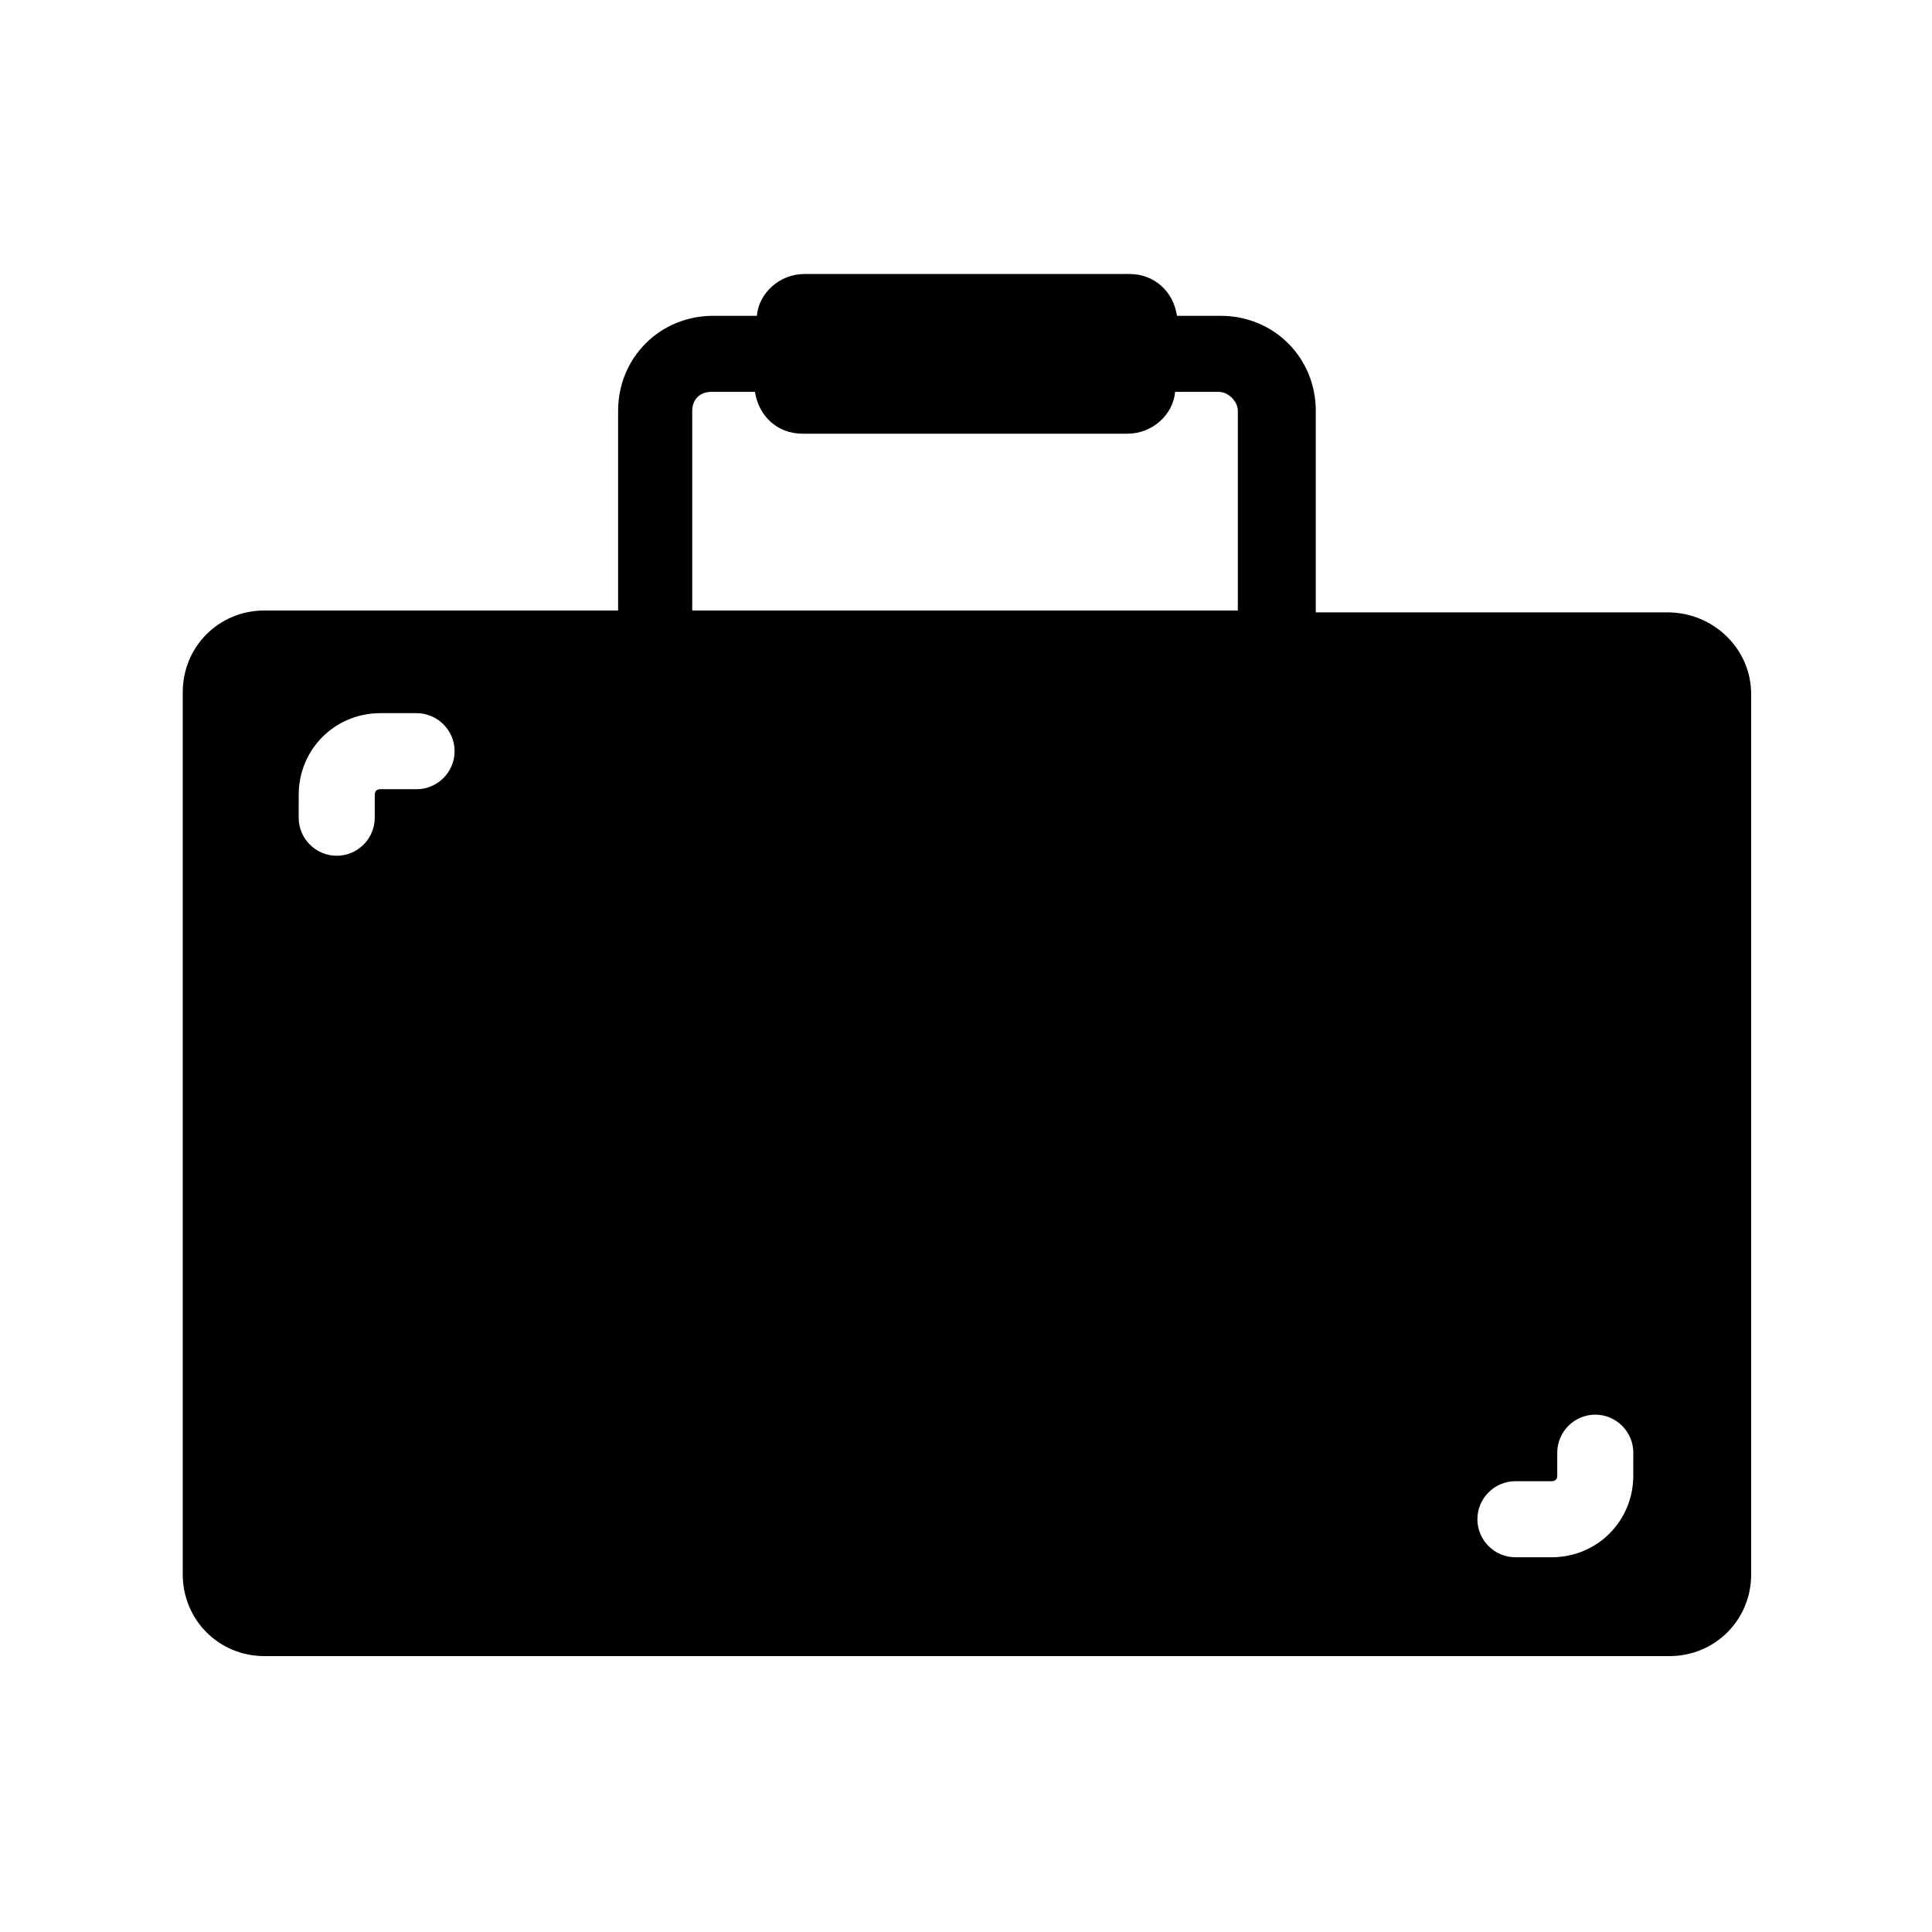 <?xml version="1.0" encoding="UTF-8"?>
<!-- Uploaded to: SVG Repo, www.svgrepo.com, Generator: SVG Repo Mixer Tools -->
<svg fill="#000000" width="800px" height="800px" version="1.1" viewBox="144 144 512 512" xmlns="http://www.w3.org/2000/svg">
 <path d="m585.9 306.29h-93.203v-53.402c0-14.105-11.082-25.191-25.191-25.191h-11.586c-1.008-6.551-6.047-11.082-12.594-11.082h-86.152c-6.551 0-12.09 5.039-12.594 11.082h-11.586c-14.105 0-25.191 11.082-25.191 25.191v52.898h-93.711c-12.09 0-21.664 9.574-21.664 21.664v233.77c0 12.09 9.574 21.664 21.664 21.664h372.32c12.09 0 21.664-9.574 21.664-21.664l-0.004-233.27c0-12.09-10.074-21.664-22.168-21.664zm-258.45-53.402c0-3.023 2.016-5.039 5.039-5.039h11.586c1.008 6.551 6.047 11.082 12.594 11.082h86.152c6.551 0 12.09-5.039 12.594-11.082h11.586c2.519 0 5.039 2.519 5.039 5.039v52.898h-144.59zm-73.051 100.26h-9.574c-1.008 0-1.512 0.504-1.512 1.512v6.047c0 5.543-4.535 10.078-10.078 10.078s-10.078-4.535-10.078-10.078l0.004-6.047c0-12.09 9.574-21.664 21.664-21.664h9.574c5.543 0 10.078 4.535 10.078 10.078-0.004 5.539-4.535 10.074-10.078 10.074zm322.44 181.88c0 12.09-9.574 21.664-21.664 21.664h-9.574c-5.543 0-10.078-4.535-10.078-10.078s4.535-10.078 10.078-10.078h9.574c1.008 0 1.512-0.504 1.512-1.512v-6.047c0-5.543 4.535-10.078 10.078-10.078s10.078 4.535 10.078 10.078z"/>
</svg>